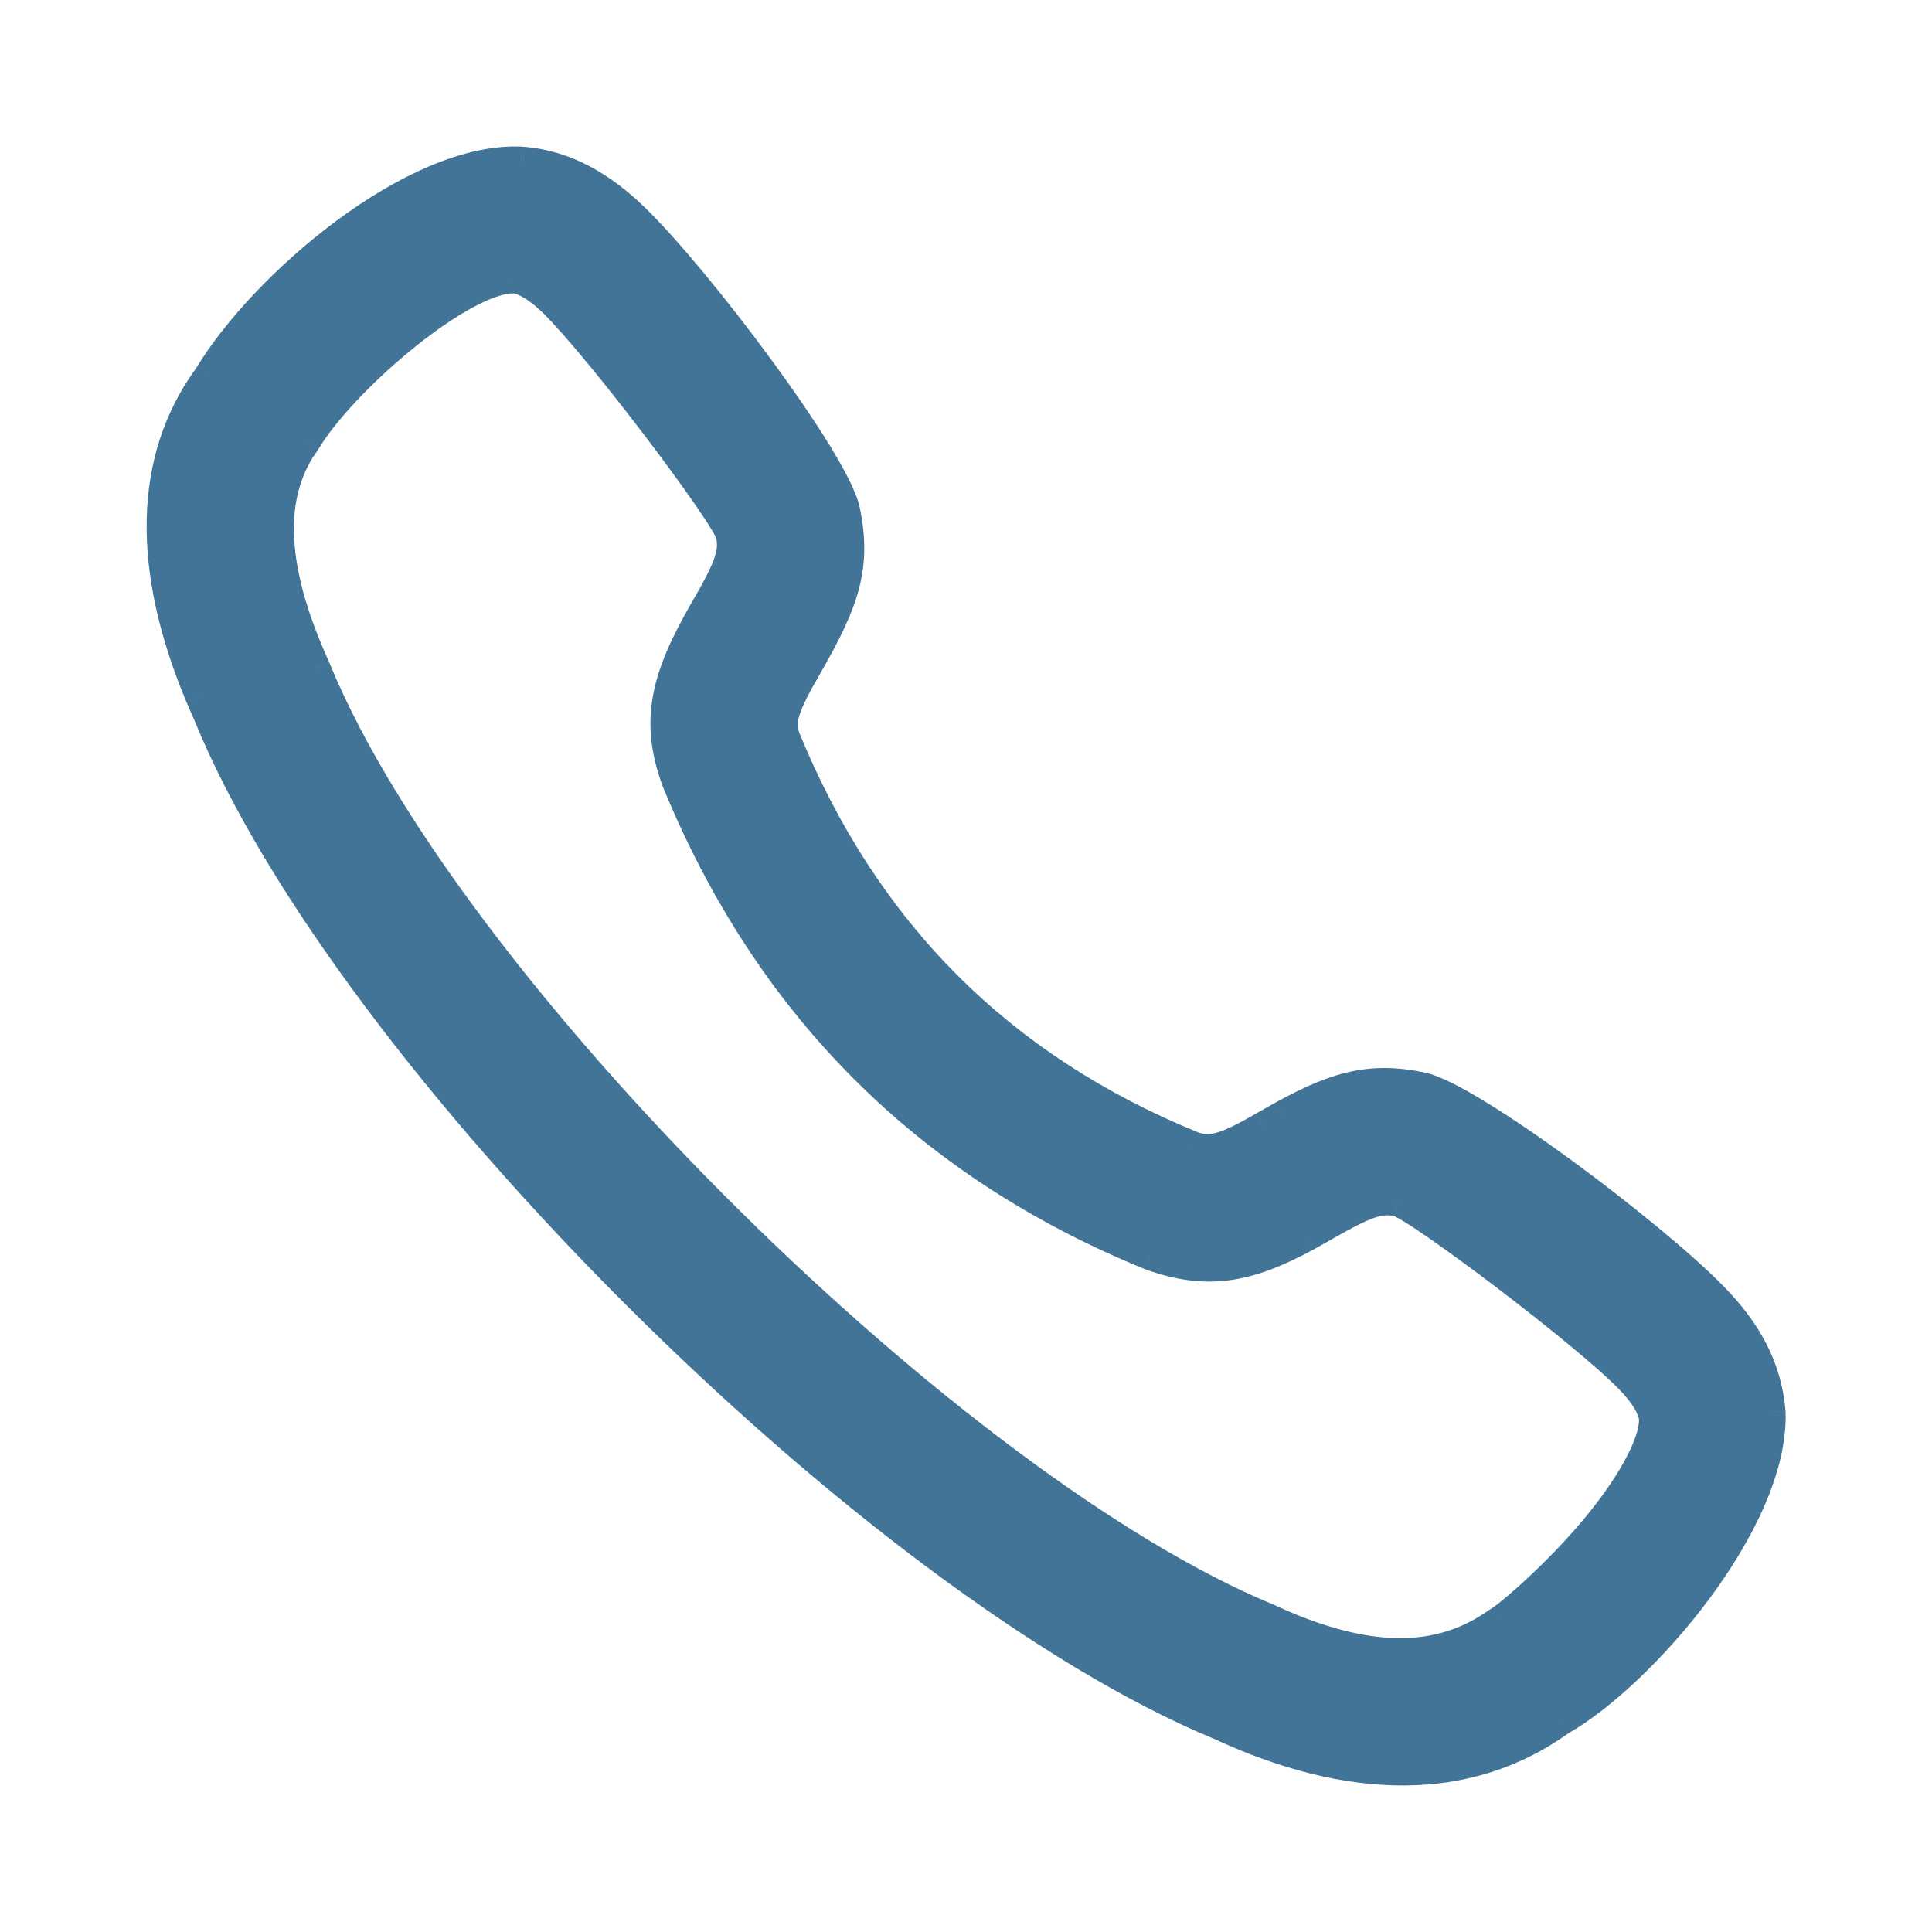 <svg width="20" height="20" viewBox="0 0 20 20" fill="none" xmlns="http://www.w3.org/2000/svg">
<path fill-rule="evenodd" clip-rule="evenodd" d="M5.393 1.668L5.416 1.669C5.852 1.706 6.231 1.923 6.577 2.261C7.235 2.903 8.648 4.778 8.754 5.288C8.872 5.857 8.746 6.227 8.37 6.881L8.279 7.042C8.106 7.357 8.08 7.488 8.133 7.637C8.955 9.647 10.356 11.048 12.343 11.86C12.532 11.928 12.674 11.889 13.071 11.661L13.279 11.543C13.838 11.237 14.193 11.14 14.715 11.249C15.223 11.355 17.099 12.769 17.741 13.426C18.078 13.771 18.296 14.151 18.334 14.617C18.374 15.748 16.994 17.34 16.152 17.819C15.194 18.504 13.979 18.492 12.617 17.858C9.055 16.376 3.605 10.962 2.153 7.404L2.066 7.205C1.515 5.887 1.527 4.748 2.159 3.89C2.735 2.935 4.29 1.617 5.393 1.668ZM5.326 2.887L5.253 2.89C4.686 2.966 3.551 3.943 3.172 4.565L3.107 4.662C2.781 5.193 2.819 5.922 3.273 6.921L3.359 7.123C4.822 10.407 9.887 15.402 13.108 16.743L13.286 16.822C14.218 17.216 14.923 17.199 15.494 16.794L15.536 16.767C15.713 16.644 16.121 16.274 16.434 15.912C16.875 15.403 17.125 14.937 17.117 14.688C17.108 14.582 17.026 14.439 16.869 14.278C16.392 13.789 14.658 12.482 14.466 12.442C14.285 12.405 14.136 12.455 13.729 12.689L13.524 12.804C12.925 13.127 12.502 13.214 11.906 12.998C9.592 12.053 7.95 10.411 6.996 8.075C6.77 7.45 6.891 7.008 7.284 6.323L7.378 6.158C7.557 5.836 7.594 5.699 7.561 5.537C7.521 5.344 6.215 3.611 5.726 3.133C5.564 2.975 5.421 2.894 5.315 2.885L5.326 2.887Z" fill="#427497"/>
<path d="M5.416 1.669L5.428 1.52L5.425 1.52L5.416 1.669ZM5.393 1.668L5.403 1.518L5.4 1.518L5.393 1.668ZM6.577 2.261L6.473 2.368L6.473 2.368L6.577 2.261ZM8.754 5.288L8.901 5.258L8.901 5.258L8.754 5.288ZM8.37 6.881L8.24 6.806L8.239 6.807L8.37 6.881ZM8.279 7.042L8.148 6.968L8.147 6.97L8.279 7.042ZM8.133 7.637L7.992 7.687L7.994 7.693L8.133 7.637ZM12.343 11.86L12.287 11.999L12.292 12.001L12.343 11.86ZM13.071 11.661L12.998 11.53L12.997 11.531L13.071 11.661ZM13.279 11.543L13.207 11.412L13.205 11.413L13.279 11.543ZM14.715 11.249L14.746 11.102L14.746 11.102L14.715 11.249ZM17.741 13.426L17.633 13.53L17.633 13.53L17.741 13.426ZM18.334 14.617L18.484 14.611L18.483 14.604L18.334 14.617ZM16.152 17.819L16.078 17.689L16.071 17.692L16.064 17.697L16.152 17.819ZM12.617 17.858L12.681 17.722L12.675 17.72L12.617 17.858ZM2.153 7.404L2.292 7.347L2.291 7.344L2.153 7.404ZM2.066 7.205L1.928 7.262L1.929 7.265L2.066 7.205ZM2.159 3.89L2.28 3.979L2.287 3.967L2.159 3.89ZM5.253 2.89L5.245 2.74L5.233 2.742L5.253 2.89ZM5.326 2.887L5.334 3.036L5.351 2.739L5.326 2.887ZM3.172 4.565L3.297 4.649L3.3 4.643L3.172 4.565ZM3.107 4.662L2.982 4.579L2.979 4.584L3.107 4.662ZM3.273 6.921L3.411 6.862L3.409 6.858L3.273 6.921ZM3.359 7.123L3.221 7.182L3.222 7.185L3.359 7.123ZM13.108 16.743L13.169 16.605L13.166 16.604L13.108 16.743ZM13.286 16.822L13.225 16.959L13.227 16.96L13.286 16.822ZM15.494 16.794L15.413 16.668L15.407 16.672L15.494 16.794ZM15.536 16.767L15.618 16.893L15.622 16.89L15.536 16.767ZM16.434 15.912L16.548 16.01L16.434 15.912ZM17.117 14.688L17.267 14.684L17.267 14.676L17.117 14.688ZM16.869 14.278L16.761 14.382L16.761 14.382L16.869 14.278ZM14.466 12.442L14.497 12.296L14.496 12.296L14.466 12.442ZM13.729 12.689L13.803 12.82L13.804 12.819L13.729 12.689ZM13.524 12.804L13.596 12.936L13.598 12.935L13.524 12.804ZM11.906 12.998L11.849 13.137L11.854 13.139L11.906 12.998ZM6.996 8.075L6.855 8.126L6.857 8.132L6.996 8.075ZM7.284 6.323L7.415 6.398L7.415 6.397L7.284 6.323ZM7.378 6.158L7.509 6.232L7.509 6.231L7.378 6.158ZM7.561 5.537L7.708 5.506L7.708 5.506L7.561 5.537ZM5.726 3.133L5.621 3.24L5.621 3.24L5.726 3.133ZM5.315 2.885L5.327 2.735L5.29 3.033L5.315 2.885ZM5.425 1.52L5.403 1.518L5.384 1.818L5.406 1.819L5.425 1.52ZM6.682 2.154C6.32 1.8 5.91 1.56 5.428 1.52L5.403 1.819C5.794 1.851 6.142 2.046 6.473 2.368L6.682 2.154ZM8.901 5.258C8.884 5.175 8.843 5.076 8.792 4.972C8.739 4.865 8.67 4.743 8.59 4.612C8.429 4.35 8.219 4.044 7.994 3.736C7.543 3.12 7.02 2.483 6.682 2.154L6.473 2.368C6.793 2.681 7.305 3.302 7.752 3.913C7.974 4.217 8.179 4.516 8.334 4.769C8.411 4.895 8.475 5.009 8.523 5.104C8.571 5.203 8.598 5.274 8.607 5.319L8.901 5.258ZM8.5 6.956C8.689 6.627 8.824 6.356 8.893 6.091C8.963 5.82 8.964 5.562 8.901 5.258L8.607 5.319C8.662 5.584 8.66 5.795 8.602 6.015C8.544 6.24 8.427 6.481 8.24 6.806L8.5 6.956ZM8.409 7.116L8.501 6.955L8.239 6.807L8.148 6.968L8.409 7.116ZM8.274 7.586C8.257 7.538 8.253 7.498 8.267 7.436C8.284 7.367 8.325 7.27 8.41 7.114L8.147 6.97C8.06 7.13 8.002 7.256 7.975 7.367C7.947 7.487 7.956 7.587 7.992 7.687L8.274 7.586ZM12.4 11.721C10.45 10.925 9.078 9.553 8.272 7.58L7.994 7.693C8.831 9.741 10.262 11.172 12.287 11.999L12.4 11.721ZM12.997 11.531C12.798 11.645 12.678 11.703 12.589 11.727C12.513 11.748 12.462 11.743 12.395 11.719L12.292 12.001C12.413 12.045 12.528 12.055 12.668 12.016C12.798 11.981 12.948 11.905 13.146 11.791L12.997 11.531ZM13.205 11.413L12.998 11.53L13.145 11.791L13.353 11.674L13.205 11.413ZM14.746 11.102C14.467 11.044 14.226 11.04 13.979 11.094C13.734 11.147 13.491 11.256 13.207 11.412L13.351 11.675C13.626 11.524 13.84 11.431 14.043 11.387C14.243 11.343 14.44 11.345 14.684 11.396L14.746 11.102ZM17.848 13.321C17.519 12.983 16.882 12.46 16.267 12.01C15.958 11.784 15.652 11.574 15.39 11.414C15.259 11.333 15.138 11.264 15.031 11.211C14.927 11.16 14.828 11.119 14.746 11.102L14.684 11.396C14.729 11.405 14.8 11.432 14.898 11.48C14.994 11.528 15.107 11.592 15.234 11.669C15.486 11.824 15.785 12.029 16.089 12.252C16.7 12.699 17.321 13.211 17.633 13.53L17.848 13.321ZM18.483 14.604C18.442 14.095 18.203 13.684 17.848 13.321L17.633 13.53C17.954 13.859 18.15 14.208 18.184 14.629L18.483 14.604ZM16.226 17.949C16.671 17.696 17.241 17.162 17.694 16.552C18.144 15.946 18.506 15.23 18.484 14.611L18.184 14.622C18.202 15.134 17.894 15.78 17.453 16.373C17.016 16.962 16.475 17.463 16.078 17.689L16.226 17.949ZM12.554 17.994C13.946 18.642 15.223 18.668 16.239 17.941L16.064 17.697C15.166 18.34 14.013 18.343 12.68 17.722L12.554 17.994ZM2.014 7.46C2.752 9.267 4.494 11.527 6.488 13.515C8.482 15.505 10.752 17.245 12.559 17.997L12.675 17.72C10.92 16.99 8.684 15.281 6.7 13.303C4.716 11.325 3.007 9.098 2.292 7.347L2.014 7.46ZM1.929 7.265L2.016 7.464L2.291 7.344L2.204 7.144L1.929 7.265ZM2.038 3.801C1.363 4.718 1.365 5.918 1.928 7.262L2.205 7.147C1.664 5.855 1.691 4.778 2.28 3.979L2.038 3.801ZM5.4 1.518C4.795 1.49 4.095 1.833 3.489 2.281C2.879 2.732 2.331 3.314 2.03 3.812L2.287 3.967C2.563 3.51 3.081 2.956 3.668 2.522C4.259 2.085 4.888 1.795 5.386 1.818L5.4 1.518ZM5.26 3.04L5.334 3.036L5.318 2.737L5.245 2.741L5.26 3.04ZM3.3 4.643C3.477 4.352 3.842 3.965 4.237 3.639C4.434 3.476 4.634 3.333 4.817 3.226C5.004 3.117 5.16 3.054 5.272 3.039L5.233 2.742C5.062 2.764 4.864 2.852 4.666 2.967C4.466 3.084 4.252 3.238 4.046 3.407C3.638 3.744 3.246 4.156 3.044 4.487L3.3 4.643ZM3.231 4.746L3.297 4.649L3.048 4.482L2.982 4.579L3.231 4.746ZM3.409 6.858C2.962 5.876 2.949 5.207 3.235 4.741L2.979 4.584C2.614 5.179 2.675 5.969 3.136 6.983L3.409 6.858ZM3.497 7.065L3.41 6.862L3.135 6.979L3.221 7.182L3.497 7.065ZM13.166 16.604C11.582 15.945 9.527 14.377 7.68 12.555C5.833 10.733 4.217 8.679 3.496 7.062L3.222 7.185C3.965 8.851 5.612 10.936 7.469 12.768C9.326 14.6 11.414 16.2 13.051 16.881L13.166 16.604ZM13.347 16.684L13.169 16.605L13.047 16.88L13.225 16.959L13.347 16.684ZM15.407 16.672C14.895 17.035 14.249 17.067 13.344 16.683L13.227 16.96C14.186 17.366 14.951 17.363 15.581 16.916L15.407 16.672ZM15.455 16.641L15.413 16.668L15.575 16.92L15.617 16.893L15.455 16.641ZM16.321 15.813C16.012 16.17 15.614 16.53 15.451 16.644L15.622 16.89C15.812 16.758 16.229 16.378 16.548 16.01L16.321 15.813ZM16.967 14.693C16.97 14.775 16.927 14.923 16.813 15.13C16.703 15.33 16.537 15.565 16.321 15.813L16.548 16.01C16.773 15.749 16.953 15.497 17.076 15.275C17.195 15.059 17.272 14.85 17.267 14.684L16.967 14.693ZM16.761 14.382C16.913 14.538 16.963 14.649 16.968 14.701L17.267 14.676C17.253 14.515 17.139 14.34 16.976 14.173L16.761 14.382ZM14.435 12.589C14.426 12.587 14.429 12.586 14.451 12.598C14.47 12.607 14.495 12.622 14.527 12.641C14.59 12.679 14.672 12.734 14.77 12.801C14.964 12.935 15.212 13.116 15.47 13.311C15.988 13.705 16.532 14.147 16.761 14.382L16.976 14.173C16.729 13.92 16.167 13.465 15.651 13.072C15.391 12.875 15.14 12.691 14.94 12.554C14.841 12.485 14.753 12.427 14.682 12.384C14.647 12.363 14.615 12.345 14.587 12.331C14.563 12.318 14.53 12.303 14.497 12.296L14.435 12.589ZM13.804 12.819C14.216 12.582 14.317 12.565 14.435 12.589L14.496 12.296C14.252 12.245 14.056 12.329 13.654 12.559L13.804 12.819ZM13.598 12.935L13.803 12.82L13.656 12.559L13.451 12.674L13.598 12.935ZM11.854 13.139C12.171 13.254 12.451 13.291 12.735 13.252C13.015 13.213 13.289 13.102 13.596 12.936L13.453 12.672C13.16 12.83 12.923 12.923 12.694 12.955C12.467 12.986 12.237 12.959 11.957 12.857L11.854 13.139ZM6.857 8.132C7.826 10.505 9.498 12.177 11.849 13.137L11.962 12.859C9.687 11.93 8.074 10.318 7.135 8.018L6.857 8.132ZM7.154 6.248C6.955 6.595 6.817 6.894 6.761 7.194C6.704 7.498 6.734 7.792 6.855 8.126L7.137 8.024C7.031 7.732 7.01 7.493 7.055 7.249C7.102 7 7.22 6.736 7.415 6.398L7.154 6.248ZM7.248 6.084L7.154 6.249L7.415 6.397L7.508 6.232L7.248 6.084ZM7.414 5.567C7.436 5.672 7.424 5.766 7.247 6.086L7.509 6.231C7.689 5.906 7.753 5.726 7.708 5.506L7.414 5.567ZM5.621 3.24C5.856 3.47 6.299 4.015 6.692 4.533C6.887 4.79 7.068 5.038 7.202 5.232C7.269 5.33 7.324 5.412 7.362 5.476C7.381 5.507 7.396 5.533 7.405 5.551C7.417 5.574 7.416 5.577 7.414 5.567L7.708 5.506C7.701 5.473 7.685 5.44 7.673 5.415C7.658 5.387 7.64 5.355 7.619 5.32C7.576 5.25 7.518 5.162 7.449 5.062C7.312 4.862 7.128 4.611 6.931 4.351C6.539 3.835 6.084 3.274 5.83 3.026L5.621 3.24ZM5.302 3.034C5.355 3.039 5.465 3.088 5.621 3.24L5.83 3.026C5.663 2.862 5.488 2.749 5.327 2.735L5.302 3.034ZM5.351 2.739L5.34 2.737L5.29 3.033L5.301 3.035L5.351 2.739Z" fill="#427497"/>
</svg>
